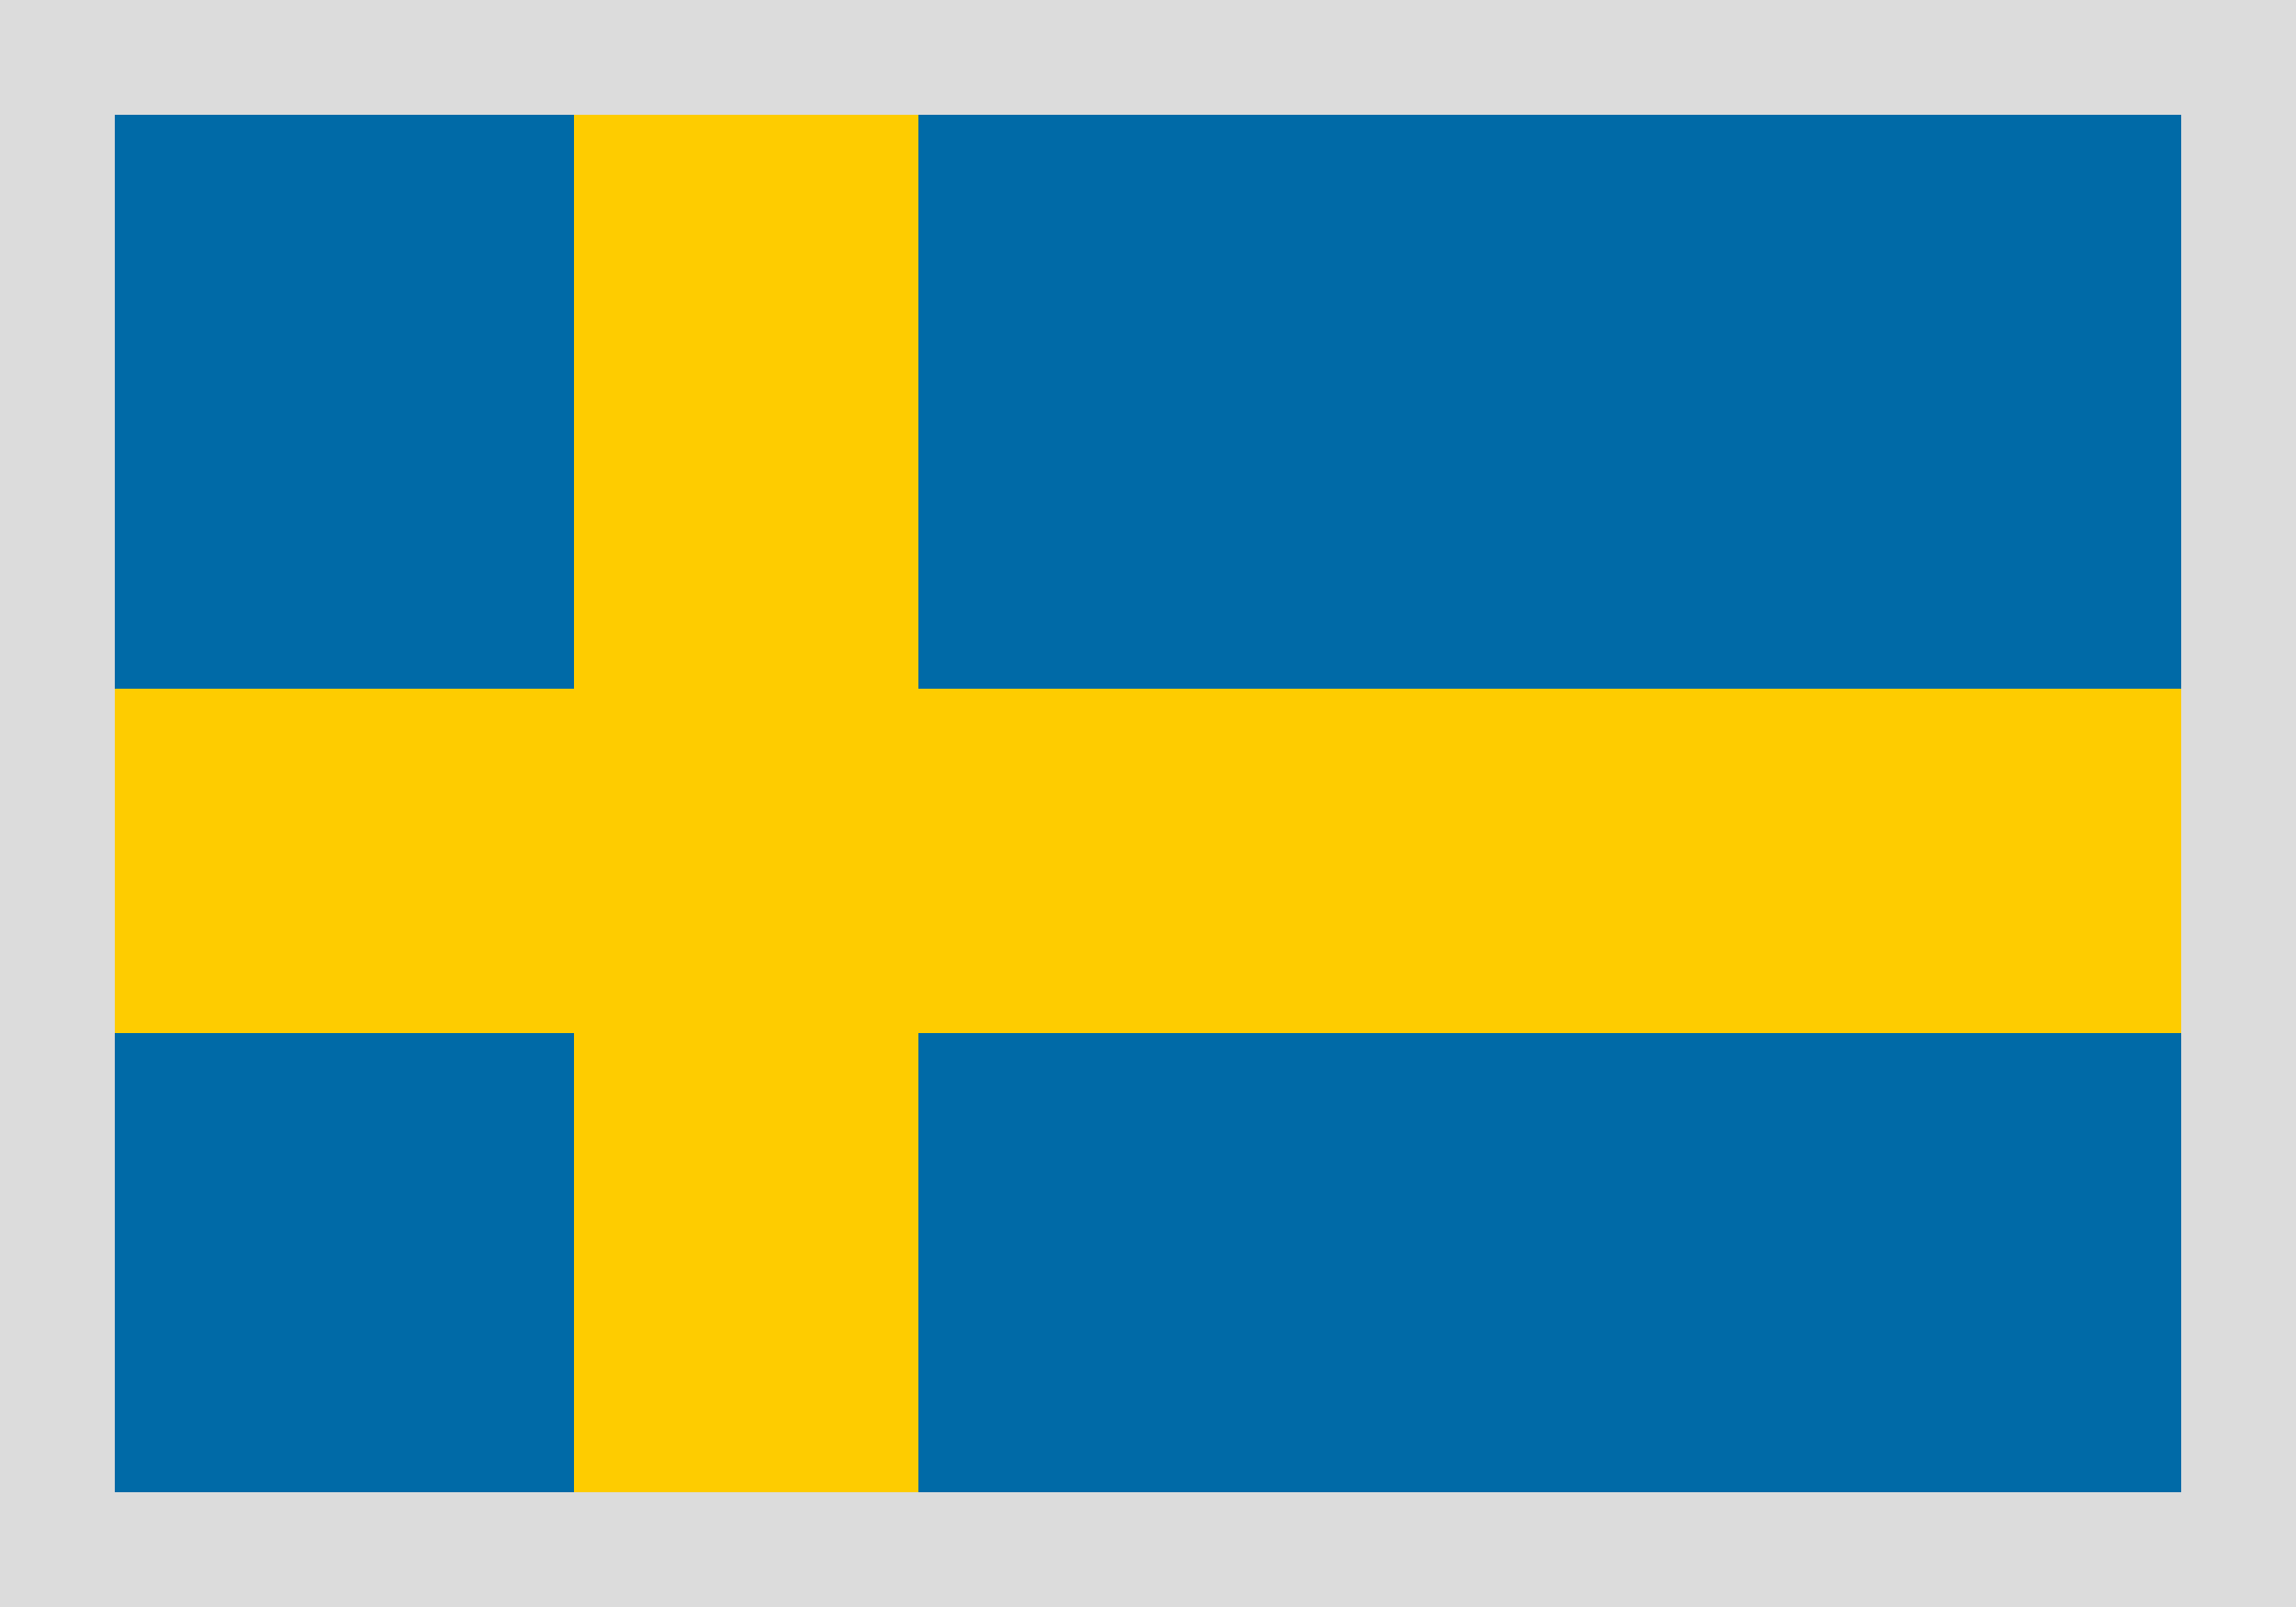<svg width="20" height="14" viewBox="0 0 20 14" fill="none" xmlns="http://www.w3.org/2000/svg">
<path fill-rule="evenodd" clip-rule="evenodd" d="M0 0H20V14H0V0Z" fill="#DCDCDC"/>
<path fill-rule="evenodd" clip-rule="evenodd" d="M1 1H19V13H1V1Z" fill="#006AA7"/>
<path fill-rule="evenodd" clip-rule="evenodd" d="M5 1H8V13H5V1Z" fill="#FECC00"/>
<path fill-rule="evenodd" clip-rule="evenodd" d="M19 6V9L1 9V6L19 6Z" fill="#FECC00"/>
</svg>
